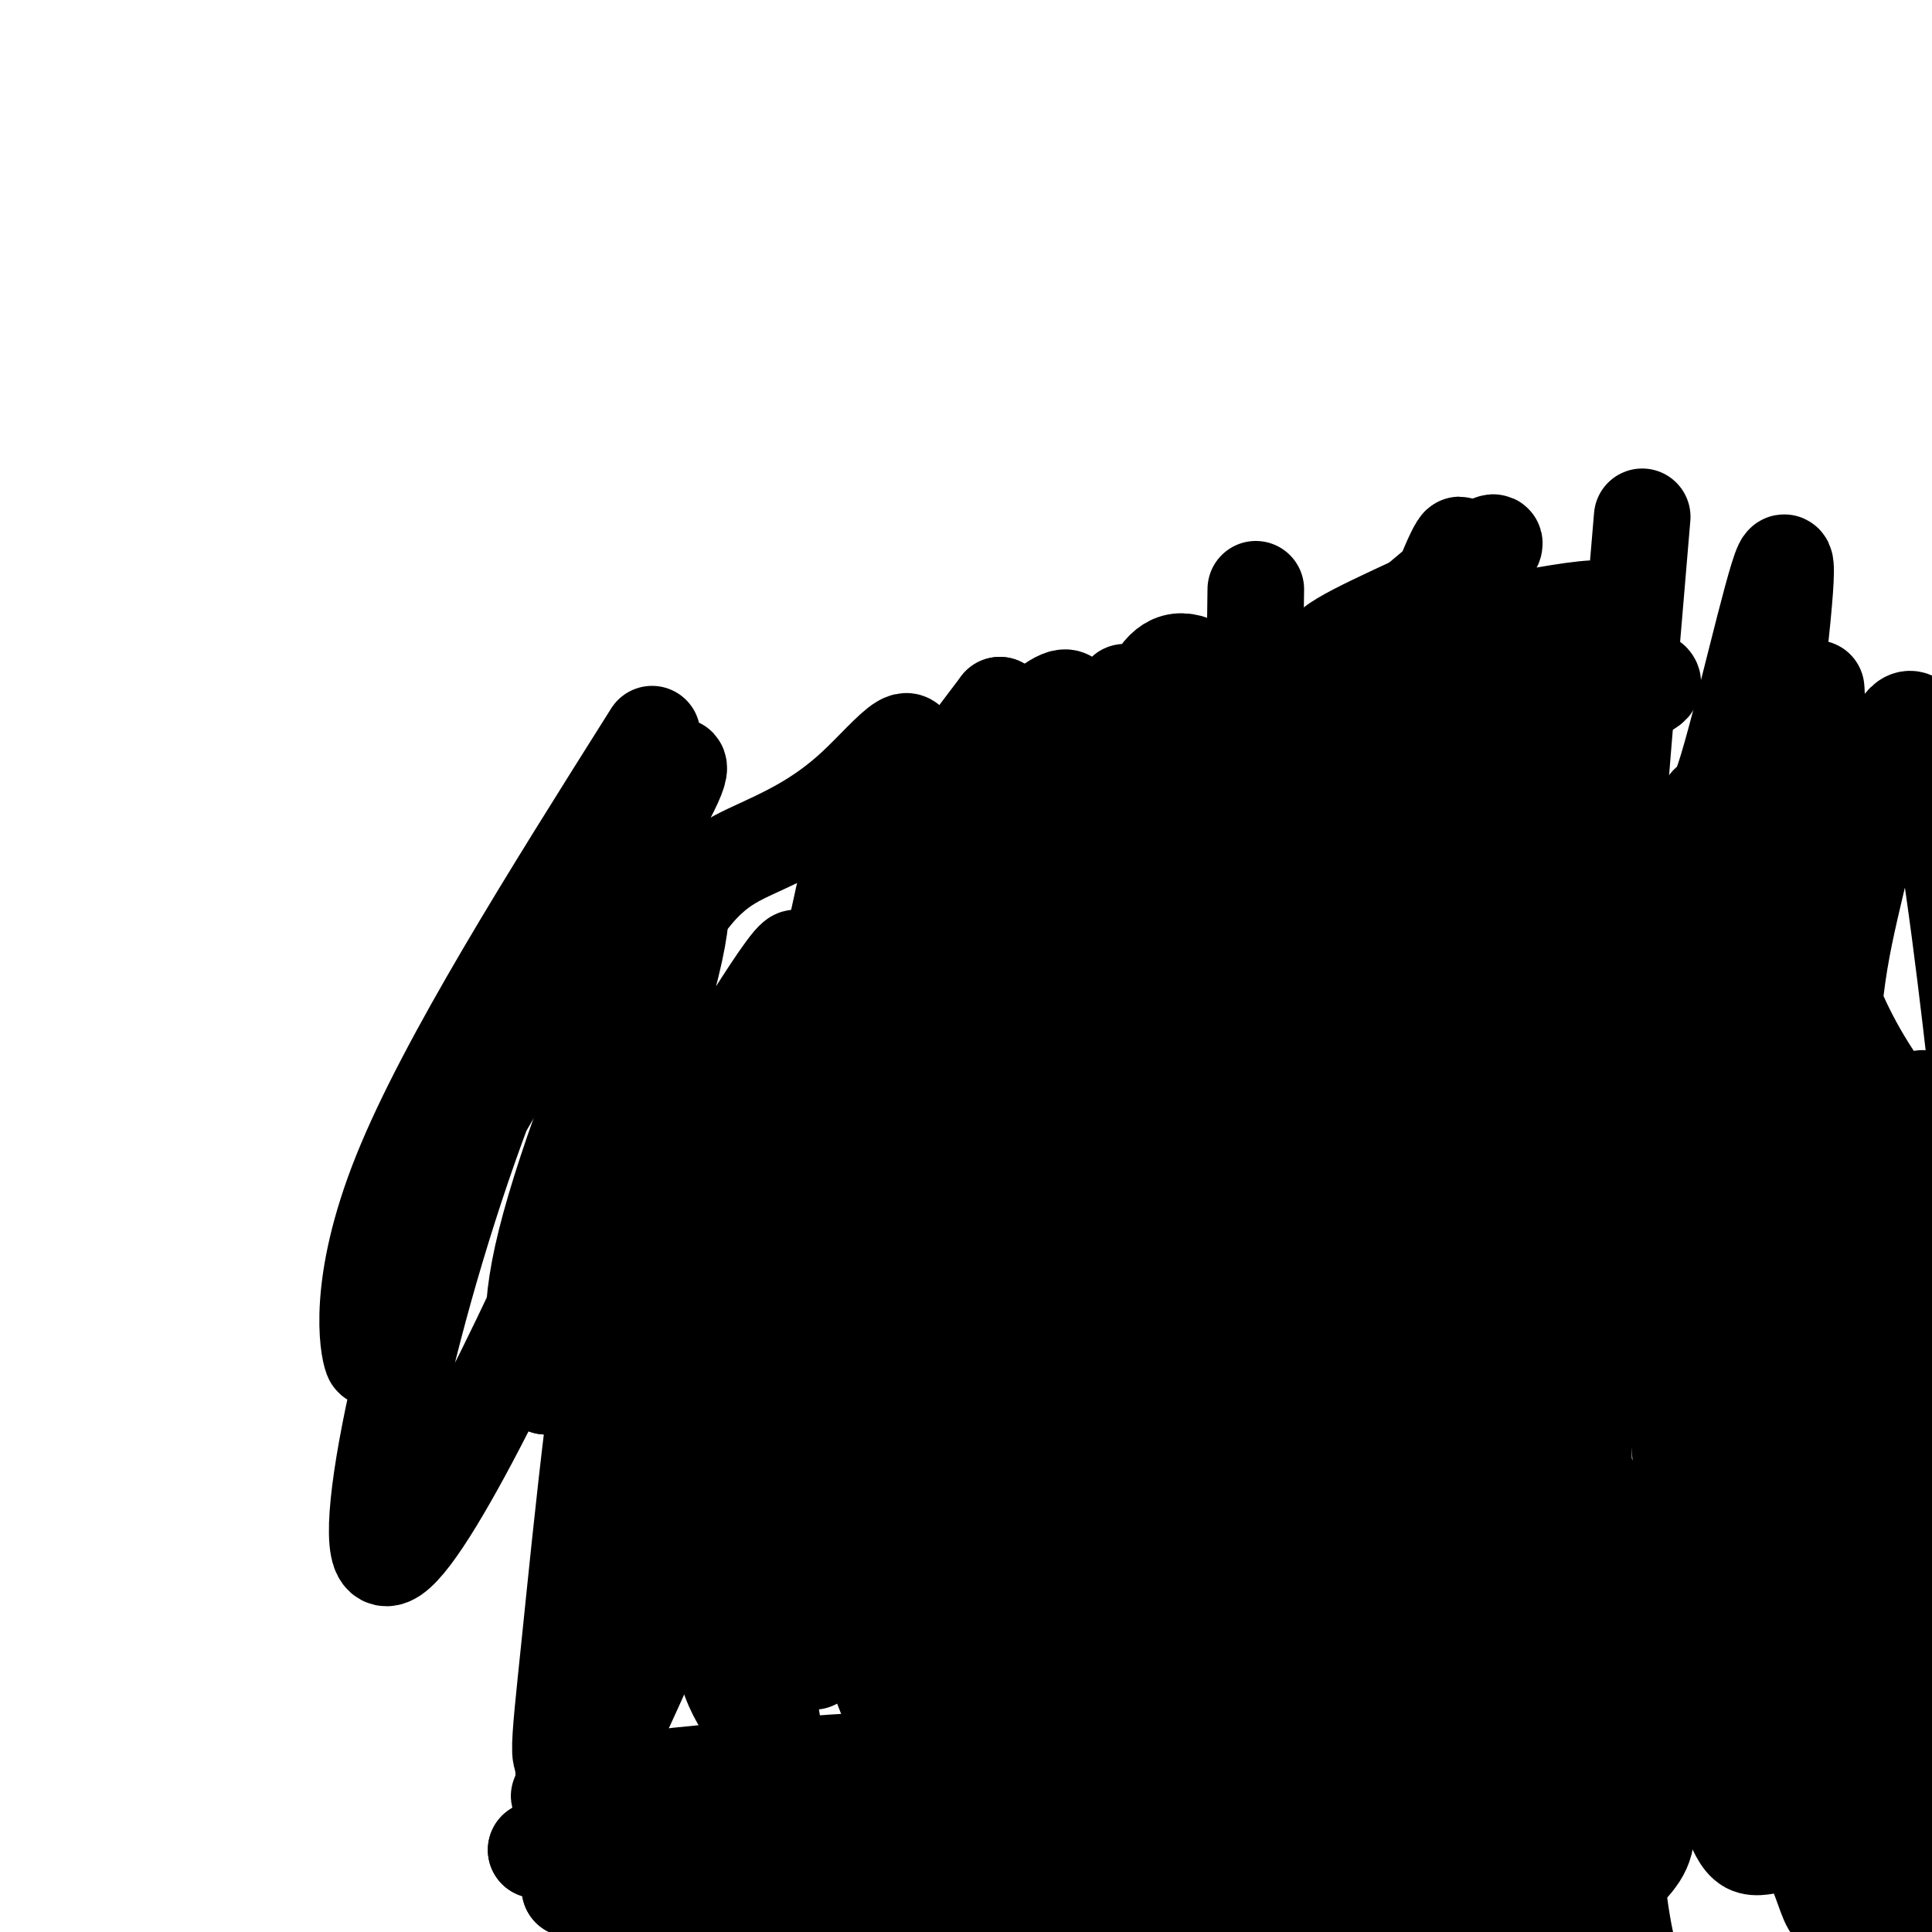 <svg viewBox='0 0 400 400' version='1.1' xmlns='http://www.w3.org/2000/svg' xmlns:xlink='http://www.w3.org/1999/xlink'><g fill='none' stroke='#000000' stroke-width='20' stroke-linecap='round' stroke-linejoin='round'><path d='M340,107c-5.500,65.000 -11.000,130.000 -12,176c-1.000,46.000 2.500,73.000 6,100'/><path d='M334,383c2.000,21.333 4.000,24.667 6,28'/><path d='M260,122c-0.289,23.067 -0.578,46.133 -4,71c-3.422,24.867 -9.978,51.533 -13,77c-3.022,25.467 -2.511,49.733 -2,74'/><path d='M241,344c2.000,21.500 8.000,38.250 14,55'/><path d='M255,399c2.089,12.911 0.311,17.689 1,21c0.689,3.311 3.844,5.156 7,7'/><path d='M239,367c-1.065,1.476 -2.131,2.952 30,-1c32.131,-3.952 97.458,-13.333 101,-15c3.542,-1.667 -54.702,4.381 -73,12c-18.298,7.619 3.351,16.810 25,26'/><path d='M322,389c5.520,4.588 6.819,3.058 2,4c-4.819,0.942 -15.755,4.358 -21,6c-5.245,1.642 -4.798,1.512 -10,0c-5.202,-1.512 -16.054,-4.405 -13,-6c3.054,-1.595 20.015,-1.891 34,-1c13.985,0.891 24.996,2.969 17,4c-7.996,1.031 -34.998,1.016 -62,1'/><path d='M269,397c-2.352,-2.997 22.768,-10.988 26,-13c3.232,-2.012 -15.422,1.956 -9,-3c6.422,-4.956 37.921,-18.834 41,-16c3.079,2.834 -22.263,22.381 -30,30c-7.737,7.619 2.132,3.309 12,-1'/><path d='M309,394c6.453,-0.216 16.585,-0.256 18,0c1.415,0.256 -5.889,0.809 -13,-2c-7.111,-2.809 -14.030,-8.980 -25,-12c-10.970,-3.020 -25.992,-2.890 -28,-1c-2.008,1.890 8.998,5.540 21,4c12.002,-1.540 25.001,-8.270 38,-15'/><path d='M320,368c0.223,-4.480 -18.219,-8.180 -27,-8c-8.781,0.180 -7.903,4.241 -6,-7c1.903,-11.241 4.829,-37.783 1,-39c-3.829,-1.217 -14.415,22.892 -25,47'/><path d='M263,361c-2.128,-3.350 5.051,-35.226 8,-51c2.949,-15.774 1.667,-15.444 1,-3c-0.667,12.444 -0.718,37.004 2,32c2.718,-5.004 8.205,-39.573 7,-45c-1.205,-5.427 -9.103,18.286 -17,42'/><path d='M264,336c-2.146,7.272 0.988,4.453 0,4c-0.988,-0.453 -6.099,1.462 -5,-13c1.099,-14.462 8.408,-45.299 7,-43c-1.408,2.299 -11.533,37.734 -10,38c1.533,0.266 14.724,-34.638 20,-48c5.276,-13.362 2.638,-5.181 0,3'/><path d='M276,277c-2.343,8.672 -8.202,28.852 -10,38c-1.798,9.148 0.465,7.263 4,8c3.535,0.737 8.342,4.095 13,6c4.658,1.905 9.166,2.356 14,1c4.834,-1.356 9.994,-4.519 13,-6c3.006,-1.481 3.859,-1.280 6,-6c2.141,-4.720 5.571,-14.360 9,-24'/><path d='M325,294c1.824,-5.428 1.883,-6.998 -3,-7c-4.883,-0.002 -14.707,1.565 -20,3c-5.293,1.435 -6.056,2.739 -8,6c-1.944,3.261 -5.070,8.478 -6,14c-0.930,5.522 0.336,11.350 2,17c1.664,5.650 3.727,11.122 7,15c3.273,3.878 7.755,6.164 11,7c3.245,0.836 5.251,0.224 9,-1c3.749,-1.224 9.240,-3.060 13,-7c3.760,-3.940 5.789,-9.983 6,-14c0.211,-4.017 -1.394,-6.009 -3,-8'/><path d='M333,319c-5.356,-5.068 -17.247,-13.736 -23,-17c-5.753,-3.264 -5.370,-1.122 -7,2c-1.630,3.122 -5.273,7.223 -8,11c-2.727,3.777 -4.537,7.229 -5,11c-0.463,3.771 0.423,7.861 2,12c1.577,4.139 3.847,8.328 7,12c3.153,3.672 7.190,6.826 11,7c3.810,0.174 7.394,-2.632 11,-6c3.606,-3.368 7.234,-7.297 8,-12c0.766,-4.703 -1.331,-10.178 -3,-14c-1.669,-3.822 -2.911,-5.991 -6,-8c-3.089,-2.009 -8.025,-3.860 -16,-3c-7.975,0.860 -18.987,4.430 -30,8'/><path d='M274,322c-5.971,3.293 -5.900,7.526 -7,11c-1.100,3.474 -3.372,6.191 -2,12c1.372,5.809 6.388,14.712 10,14c3.612,-0.712 5.819,-11.038 5,-25c-0.819,-13.962 -4.662,-31.561 -5,-46c-0.338,-14.439 2.831,-25.720 6,-37'/><path d='M281,251c-0.504,6.853 -4.764,42.486 -8,59c-3.236,16.514 -5.448,13.907 -3,-6c2.448,-19.907 9.557,-57.116 9,-62c-0.557,-4.884 -8.778,22.558 -17,50'/><path d='M262,292c2.054,-10.172 15.689,-60.601 19,-63c3.311,-2.399 -3.701,43.233 -7,57c-3.299,13.767 -2.884,-4.330 -4,-11c-1.116,-6.670 -3.762,-1.911 1,-16c4.762,-14.089 16.932,-47.025 20,-55c3.068,-7.975 -2.966,9.013 -9,26'/><path d='M282,230c-3.861,14.318 -9.014,37.113 -12,43c-2.986,5.887 -3.806,-5.135 2,-26c5.806,-20.865 18.238,-51.571 19,-49c0.762,2.571 -10.146,38.421 -15,51c-4.854,12.579 -3.653,1.887 -2,-10c1.653,-11.887 3.758,-24.968 7,-35c3.242,-10.032 7.621,-17.016 12,-24'/><path d='M293,180c1.467,12.746 -0.864,56.612 1,49c1.864,-7.612 7.925,-66.703 12,-77c4.075,-10.297 6.164,28.201 7,43c0.836,14.799 0.418,5.900 0,-3'/><path d='M313,192c0.126,-9.168 0.443,-30.586 2,-36c1.557,-5.414 4.356,5.178 5,28c0.644,22.822 -0.865,57.875 -2,50c-1.135,-7.875 -1.896,-58.679 -1,-70c0.896,-11.321 3.448,16.839 6,45'/><path d='M323,209c-0.600,18.578 -5.100,42.522 -9,52c-3.900,9.478 -7.200,4.490 -7,-18c0.200,-22.490 3.899,-62.482 5,-54c1.101,8.482 -0.396,65.437 -2,86c-1.604,20.563 -3.315,4.732 -5,-10c-1.685,-14.732 -3.342,-28.366 -5,-42'/><path d='M300,223c-0.739,-11.498 -0.088,-19.242 2,-27c2.088,-7.758 5.612,-15.528 8,-21c2.388,-5.472 3.640,-8.646 4,9c0.360,17.646 -0.172,56.111 -2,69c-1.828,12.889 -4.954,0.201 -3,-23c1.954,-23.201 8.987,-56.915 10,-67c1.013,-10.085 -3.993,3.457 -9,17'/><path d='M310,180c-4.528,10.121 -11.348,26.923 -14,41c-2.652,14.077 -1.137,25.427 1,35c2.137,9.573 4.897,17.368 5,19c0.103,1.632 -2.451,-2.900 -4,-11c-1.549,-8.100 -2.092,-19.770 0,-32c2.092,-12.230 6.818,-25.020 5,-25c-1.818,0.020 -10.182,12.852 -17,30c-6.818,17.148 -12.091,38.614 -15,45c-2.909,6.386 -3.455,-2.307 -4,-11'/><path d='M267,271c4.211,-20.281 16.740,-65.482 18,-63c1.260,2.482 -8.748,52.649 -14,68c-5.252,15.351 -5.748,-4.112 -5,-18c0.748,-13.888 2.740,-22.201 7,-34c4.260,-11.799 10.789,-27.086 12,-29c1.211,-1.914 -2.894,9.543 -7,21'/><path d='M278,216c-4.119,13.766 -10.918,37.681 -14,46c-3.082,8.319 -2.447,1.043 -4,-1c-1.553,-2.043 -5.295,1.148 2,-22c7.295,-23.148 25.626,-72.633 27,-76c1.374,-3.367 -14.209,39.386 -20,63c-5.791,23.614 -1.790,28.088 2,19c3.790,-9.088 7.369,-31.740 12,-46c4.631,-14.260 10.316,-20.130 16,-26'/><path d='M299,173c6.148,-14.659 13.517,-38.305 8,-32c-5.517,6.305 -23.922,42.561 -31,61c-7.078,18.439 -2.830,19.063 -2,15c0.830,-4.063 -1.757,-12.811 1,-30c2.757,-17.189 10.858,-42.820 12,-46c1.142,-3.180 -4.674,16.091 -6,22c-1.326,5.909 1.837,-1.546 5,-9'/><path d='M286,154c4.839,-11.235 14.437,-34.821 16,-40c1.563,-5.179 -4.908,8.050 -6,16c-1.092,7.950 3.196,10.621 6,13c2.804,2.379 4.124,4.466 14,4c9.876,-0.466 28.307,-3.486 26,-6c-2.307,-2.514 -25.352,-4.523 -42,-4c-16.648,0.523 -26.899,3.578 -30,5c-3.101,1.422 0.950,1.211 5,1'/><path d='M275,143c16.184,-1.108 54.144,-4.378 52,-3c-2.144,1.378 -44.392,7.405 -53,8c-8.608,0.595 16.425,-4.243 35,-10c18.575,-5.757 30.693,-12.435 21,-12c-9.693,0.435 -41.198,7.981 -51,9c-9.802,1.019 2.099,-4.491 14,-10'/><path d='M293,125c7.888,-6.526 20.608,-17.840 15,-10c-5.608,7.840 -29.544,34.833 -38,47c-8.456,12.167 -1.430,9.506 -4,0c-2.570,-9.506 -14.734,-25.859 -22,-25c-7.266,0.859 -9.633,18.929 -12,37'/><path d='M232,174c-2.484,24.043 -2.693,65.650 -2,50c0.693,-15.650 2.288,-88.557 3,-80c0.712,8.557 0.542,98.578 -2,131c-2.542,32.422 -7.455,7.246 -11,-10c-3.545,-17.246 -5.724,-26.561 -6,-36c-0.276,-9.439 1.349,-19.003 4,-31c2.651,-11.997 6.329,-26.428 10,-35c3.671,-8.572 7.336,-11.286 11,-14'/><path d='M239,149c2.049,10.139 1.671,42.487 -2,68c-3.671,25.513 -10.635,44.190 -14,53c-3.365,8.810 -3.133,7.753 -3,-2c0.133,-9.753 0.165,-28.202 0,-40c-0.165,-11.798 -0.527,-16.945 5,-34c5.527,-17.055 16.942,-46.017 20,-40c3.058,6.017 -2.242,47.015 -7,79c-4.758,31.985 -8.973,54.958 -11,66c-2.027,11.042 -1.865,10.155 -3,9c-1.135,-1.155 -3.568,-2.577 -6,-4'/><path d='M218,304c-3.497,-5.267 -9.239,-16.436 -9,-33c0.239,-16.564 6.457,-38.523 6,-40c-0.457,-1.477 -7.591,17.527 -11,35c-3.409,17.473 -3.093,33.415 -3,43c0.093,9.585 -0.036,12.811 2,29c2.036,16.189 6.236,45.339 10,39c3.764,-6.339 7.090,-48.168 8,-77c0.910,-28.832 -0.597,-44.666 -2,-35c-1.403,9.666 -2.701,44.833 -4,80'/><path d='M215,345c-2.397,19.838 -6.388,29.432 -2,17c4.388,-12.432 17.156,-46.889 21,-49c3.844,-2.111 -1.234,28.124 -3,51c-1.766,22.876 -0.219,38.393 4,36c4.219,-2.393 11.109,-22.697 18,-43'/><path d='M253,357c8.218,-12.521 19.763,-22.325 14,-31c-5.763,-8.675 -28.835,-16.223 -31,-21c-2.165,-4.777 16.578,-6.783 25,-8c8.422,-1.217 6.525,-1.647 9,0c2.475,1.647 9.323,5.369 10,6c0.677,0.631 -4.818,-1.830 -6,-8c-1.182,-6.170 1.948,-16.049 0,-17c-1.948,-0.951 -8.974,7.024 -16,15'/><path d='M258,293c-5.817,5.026 -12.360,10.091 -13,17c-0.640,6.909 4.624,15.661 16,23c11.376,7.339 28.864,13.266 44,26c15.136,12.734 27.921,32.274 23,21c-4.921,-11.274 -27.549,-53.364 -36,-70c-8.451,-16.636 -2.726,-7.818 3,1'/><path d='M295,311c5.875,4.284 19.063,14.493 27,19c7.937,4.507 10.624,3.313 13,1c2.376,-2.313 4.442,-5.743 -1,-16c-5.442,-10.257 -18.390,-27.341 -28,-36c-9.610,-8.659 -15.880,-8.895 -17,-5c-1.120,3.895 2.912,11.919 7,19c4.088,7.081 8.234,13.218 17,23c8.766,9.782 22.154,23.210 21,19c-1.154,-4.210 -16.849,-26.056 -27,-39c-10.151,-12.944 -14.757,-16.984 -24,-20c-9.243,-3.016 -23.121,-5.008 -37,-7'/><path d='M246,269c-6.985,-2.305 -5.948,-4.567 -6,-1c-0.052,3.567 -1.192,12.963 2,22c3.192,9.037 10.715,17.716 21,23c10.285,5.284 23.332,7.171 32,8c8.668,0.829 12.957,0.598 17,0c4.043,-0.598 7.841,-1.562 12,-4c4.159,-2.438 8.678,-6.349 -5,-13c-13.678,-6.651 -45.552,-16.043 -65,-18c-19.448,-1.957 -26.468,3.520 -30,6c-3.532,2.480 -3.576,1.961 -1,8c2.576,6.039 7.770,18.635 11,25c3.230,6.365 4.495,6.500 10,8c5.505,1.500 15.251,4.365 21,5c5.749,0.635 7.500,-0.962 9,-3c1.500,-2.038 2.750,-4.519 4,-7'/><path d='M278,328c-11.117,0.818 -40.908,6.363 -56,14c-15.092,7.637 -15.484,17.366 -19,23c-3.516,5.634 -10.155,7.173 -2,9c8.155,1.827 31.103,3.943 38,6c6.897,2.057 -2.259,4.054 -11,5c-8.741,0.946 -17.069,0.842 -19,1c-1.931,0.158 2.534,0.579 7,1'/><path d='M216,387c4.500,0.167 12.250,0.083 20,0'/><path d='M219,386c-5.801,-9.341 -11.601,-18.683 -17,-31c-5.399,-12.317 -10.396,-27.611 -9,-26c1.396,1.611 9.183,20.126 13,34c3.817,13.874 3.662,23.107 3,22c-0.662,-1.107 -1.831,-12.553 -3,-24'/><path d='M206,361c-1.021,-22.822 -2.073,-67.878 -4,-75c-1.927,-7.122 -4.729,23.691 -5,48c-0.271,24.309 1.989,42.114 3,35c1.011,-7.114 0.772,-39.146 0,-62c-0.772,-22.854 -2.078,-36.530 -5,-38c-2.922,-1.470 -7.461,9.265 -12,20'/><path d='M183,289c-3.997,7.247 -7.988,15.365 -1,38c6.988,22.635 24.956,59.789 25,33c0.044,-26.789 -17.834,-117.520 -18,-130c-0.166,-12.480 17.381,53.291 24,79c6.619,25.709 2.309,11.354 -2,-3'/><path d='M211,306c-4.156,-17.110 -13.547,-58.385 -15,-83c-1.453,-24.615 5.030,-32.570 9,-29c3.970,3.570 5.426,18.664 5,37c-0.426,18.336 -2.733,39.915 -4,37c-1.267,-2.915 -1.495,-30.323 1,-51c2.495,-20.677 7.713,-34.622 10,-39c2.287,-4.378 1.644,0.811 1,6'/><path d='M218,184c-3.284,14.958 -11.993,49.353 -10,50c1.993,0.647 14.689,-32.456 20,-51c5.311,-18.544 3.238,-22.531 0,-15c-3.238,7.531 -7.639,26.580 -10,33c-2.361,6.420 -2.680,0.210 -3,-6'/><path d='M215,195c1.596,-14.073 7.088,-46.257 4,-40c-3.088,6.257 -14.754,50.954 -20,68c-5.246,17.046 -4.070,6.442 -3,-5c1.070,-11.442 2.035,-23.721 3,-36'/><path d='M199,182c-3.503,0.253 -13.762,18.887 -22,36c-8.238,17.113 -14.455,32.705 -18,44c-3.545,11.295 -4.420,18.295 -2,11c2.420,-7.295 8.133,-28.883 15,-46c6.867,-17.117 14.887,-29.762 16,-30c1.113,-0.238 -4.682,11.932 -9,36c-4.318,24.068 -7.159,60.034 -10,96'/><path d='M169,329c-1.370,18.252 0.206,15.883 -1,13c-1.206,-2.883 -5.194,-6.278 -4,-30c1.194,-23.722 7.569,-67.771 11,-79c3.431,-11.229 3.917,10.361 1,34c-2.917,23.639 -9.235,49.326 -8,48c1.235,-1.326 10.025,-29.665 18,-48c7.975,-18.335 15.136,-26.667 19,-36c3.864,-9.333 4.432,-19.666 5,-30'/><path d='M210,201c-1.554,-4.277 -7.940,0.031 -16,14c-8.060,13.969 -17.793,37.598 -22,49c-4.207,11.402 -2.888,10.577 -2,19c0.888,8.423 1.346,26.096 6,45c4.654,18.904 13.504,39.041 16,38c2.496,-1.041 -1.362,-23.258 0,-50c1.362,-26.742 7.944,-58.007 7,-51c-0.944,7.007 -9.412,52.288 -10,79c-0.588,26.712 6.706,34.856 14,43'/><path d='M203,387c-1.617,-0.620 -12.659,-23.670 -22,-42c-9.341,-18.330 -16.980,-31.941 -18,-52c-1.020,-20.059 4.580,-46.568 4,-43c-0.580,3.568 -7.341,37.213 -9,63c-1.659,25.787 1.782,43.716 3,50c1.218,6.284 0.213,0.923 -3,-4c-3.213,-4.923 -8.632,-9.406 -9,-24c-0.368,-14.594 4.316,-39.297 9,-64'/><path d='M158,271c6.694,-37.879 18.929,-100.578 21,-101c2.071,-0.422 -6.023,61.433 -15,98c-8.977,36.567 -18.836,47.848 -23,48c-4.164,0.152 -2.632,-10.824 0,-21c2.632,-10.176 6.365,-19.552 14,-36c7.635,-16.448 19.171,-39.967 33,-64c13.829,-24.033 29.951,-48.581 30,-48c0.049,0.581 -15.976,26.290 -32,52'/><path d='M186,199c-7.049,20.414 -8.671,45.449 -9,51c-0.329,5.551 0.637,-8.384 1,-16c0.363,-7.616 0.125,-8.915 10,-26c9.875,-17.085 29.865,-49.956 33,-60c3.135,-10.044 -10.585,2.740 -24,19c-13.415,16.260 -26.523,35.998 -33,50c-6.477,14.002 -6.321,22.270 -3,16c3.321,-6.270 9.806,-27.077 18,-44c8.194,-16.923 18.097,-29.961 28,-43'/><path d='M207,146c-6.814,15.165 -37.849,74.579 -43,80c-5.151,5.421 15.583,-43.151 22,-62c6.417,-18.849 -1.482,-7.976 -9,-1c-7.518,6.976 -14.654,10.055 -21,13c-6.346,2.945 -11.901,5.754 -20,21c-8.099,15.246 -18.743,42.927 -23,60c-4.257,17.073 -2.129,23.536 0,30'/><path d='M113,287c4.582,-0.263 16.039,-15.922 23,-28c6.961,-12.078 9.428,-20.577 11,-29c1.572,-8.423 2.250,-16.771 -1,-16c-3.250,0.771 -10.429,10.661 -16,36c-5.571,25.339 -9.533,66.129 -12,90c-2.467,23.871 -3.440,30.825 2,16c5.440,-14.825 17.293,-51.427 26,-83c8.707,-31.573 14.267,-58.116 10,-50c-4.267,8.116 -18.362,50.890 -25,73c-6.638,22.110 -5.819,23.555 -5,25'/><path d='M126,321c-1.231,-1.354 -1.807,-17.239 8,-46c9.807,-28.761 29.998,-70.397 31,-76c1.002,-5.603 -17.186,24.829 -25,38c-7.814,13.171 -5.255,9.083 -7,20c-1.745,10.917 -7.794,36.840 -12,63c-4.206,26.160 -6.571,52.558 -2,51c4.571,-1.558 16.077,-31.073 23,-45c6.923,-13.927 9.264,-12.265 11,-11c1.736,1.265 2.868,2.132 4,3'/><path d='M157,318c0.719,19.916 0.516,68.207 7,83c6.484,14.793 19.656,-3.911 30,-11c10.344,-7.089 17.862,-2.562 27,0c9.138,2.562 19.897,3.161 3,3c-16.897,-0.161 -61.448,-1.080 -106,-2'/><path d='M118,391c12.657,-1.203 97.300,-3.209 102,-5c4.700,-1.791 -70.542,-3.367 -79,-9c-8.458,-5.633 49.869,-15.324 56,-15c6.131,0.324 -39.935,10.662 -86,21'/><path d='M111,383c16.925,1.440 102.238,-5.459 106,-8c3.762,-2.541 -74.026,-0.722 -95,-2c-20.974,-1.278 14.864,-5.651 50,-8c35.136,-2.349 69.568,-2.675 104,-3'/><path d='M372,368c-1.903,-4.114 -3.806,-8.228 -6,-20c-2.194,-11.772 -4.678,-31.202 -5,-56c-0.322,-24.798 1.518,-54.963 0,-65c-1.518,-10.037 -6.393,0.054 -8,34c-1.607,33.946 0.054,91.749 5,100c4.946,8.251 13.178,-33.048 15,-62c1.822,-28.952 -2.765,-45.558 -3,-59c-0.235,-13.442 3.883,-23.721 8,-34'/><path d='M378,206c2.088,31.273 3.307,126.457 3,165c-0.307,38.543 -2.141,20.445 -6,14c-3.859,-6.445 -9.743,-1.235 -13,-3c-3.257,-1.765 -3.887,-10.503 -8,-11c-4.113,-0.497 -11.711,7.248 -5,-29c6.711,-36.248 27.730,-116.490 29,-123c1.270,-6.510 -17.209,60.711 -22,94c-4.791,33.289 4.104,32.644 13,32'/><path d='M369,345c-4.191,-20.054 -21.167,-86.189 -27,-116c-5.833,-29.811 -0.522,-23.298 4,-34c4.522,-10.702 8.255,-38.618 8,-25c-0.255,13.618 -4.496,68.771 -6,99c-1.504,30.229 -0.269,35.536 4,52c4.269,16.464 11.572,44.087 11,37c-0.572,-7.087 -9.021,-48.882 -10,-87c-0.979,-38.118 5.510,-72.559 12,-107'/><path d='M365,164c3.424,-29.875 5.984,-51.062 4,-47c-1.984,4.062 -8.512,33.375 -12,44c-3.488,10.625 -3.935,2.563 -3,27c0.935,24.437 3.250,81.374 5,116c1.750,34.626 2.933,46.941 6,31c3.067,-15.941 8.018,-60.138 10,-103c1.982,-42.862 0.995,-84.389 1,-89c0.005,-4.611 1.003,27.695 2,60'/><path d='M378,203c6.107,18.621 20.375,35.175 27,38c6.625,2.825 5.607,-8.079 3,-30c-2.607,-21.921 -6.803,-54.861 -11,-61c-4.197,-6.139 -8.396,14.522 -12,30c-3.604,15.478 -6.612,25.772 -6,53c0.612,27.228 4.844,71.391 8,93c3.156,21.609 5.234,20.664 9,25c3.766,4.336 9.219,13.953 10,12c0.781,-1.953 -3.109,-15.477 -7,-29'/><path d='M399,334c-1.326,-31.159 -1.142,-94.555 -1,-105c0.142,-10.445 0.243,32.063 5,74c4.757,41.937 14.172,83.303 17,63c2.828,-20.303 -0.931,-102.274 -5,-130c-4.069,-27.726 -8.448,-1.207 -15,22c-6.552,23.207 -15.276,43.104 -24,63'/><path d='M376,321c1.502,33.854 17.258,86.990 22,92c4.742,5.010 -1.530,-38.107 -5,-59c-3.470,-20.893 -4.136,-19.563 -5,-22c-0.864,-2.437 -1.924,-8.642 -8,-7c-6.076,1.642 -17.166,11.131 -24,17c-6.834,5.869 -9.412,8.117 -17,22c-7.588,13.883 -20.185,39.402 -22,45c-1.815,5.598 7.153,-8.726 15,-17c7.847,-8.274 14.574,-10.497 1,-28c-13.574,-17.503 -47.450,-50.287 -66,-67c-18.550,-16.713 -21.775,-17.357 -25,-18'/><path d='M242,279c-9.833,-8.167 -21.917,-19.583 -34,-31'/><path d='M135,152c-21.328,33.839 -42.655,67.677 -52,91c-9.345,23.323 -6.707,36.129 -6,38c0.707,1.871 -0.515,-7.193 14,-35c14.515,-27.807 44.769,-74.355 49,-85c4.231,-10.645 -17.560,14.615 -35,56c-17.440,41.385 -30.530,98.897 -26,105c4.530,6.103 26.681,-39.203 40,-69c13.319,-29.797 17.805,-44.085 20,-53c2.195,-8.915 2.097,-12.458 2,-16'/></g>
</svg>